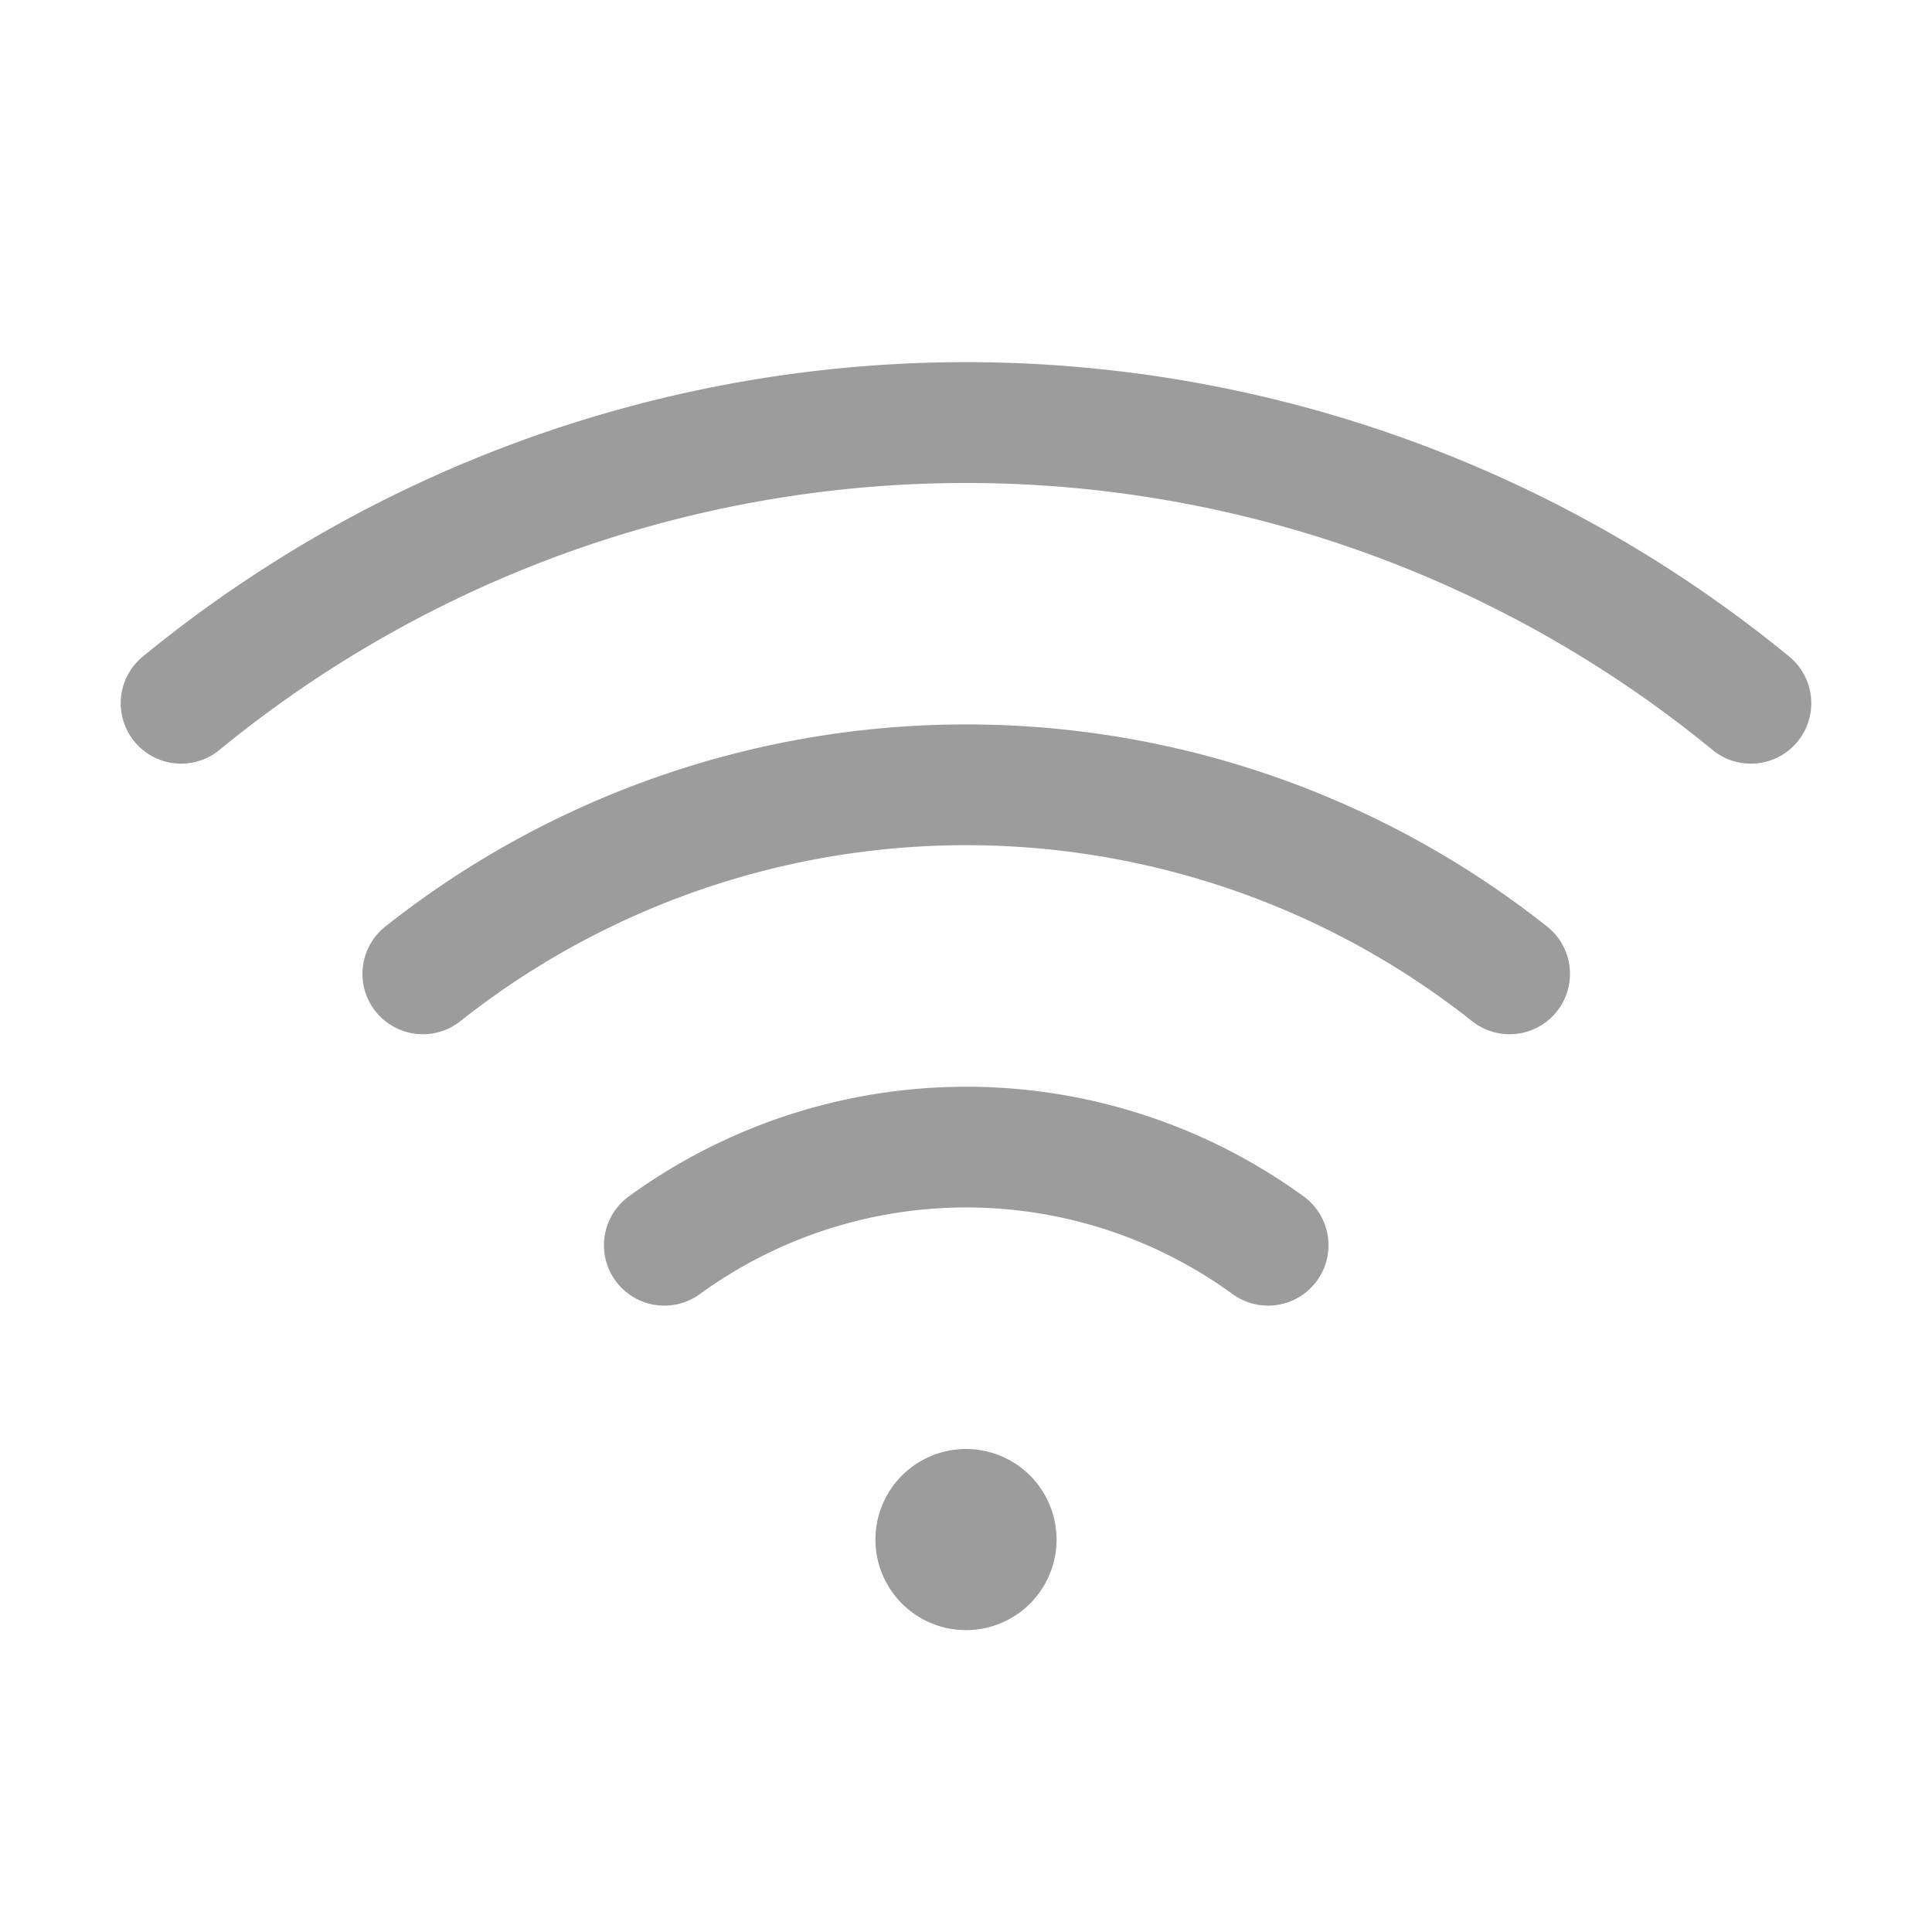 <svg viewBox="0 0 256 256" fill="#9c9c9c" height="32" width="32" xmlns="http://www.w3.org/2000/svg"><path d="M140,204a12,12,0,1,1-12-12A12,12,0,0,1,140,204ZM237.08,87A172,172,0,0,0,18.92,87,8,8,0,0,0,29.08,99.37a156,156,0,0,1,197.84,0A8,8,0,0,0,237.08,87ZM205,122.77a124,124,0,0,0-153.94,0A8,8,0,0,0,61,135.31a108,108,0,0,1,134.06,0,8,8,0,0,0,11.24-1.3A8,8,0,0,0,205,122.77Zm-32.26,35.76a76.05,76.05,0,0,0-89.42,0,8,8,0,0,0,9.42,12.94,60,60,0,0,1,70.58,0,8,8,0,1,0,9.42-12.94Z"></path></svg>